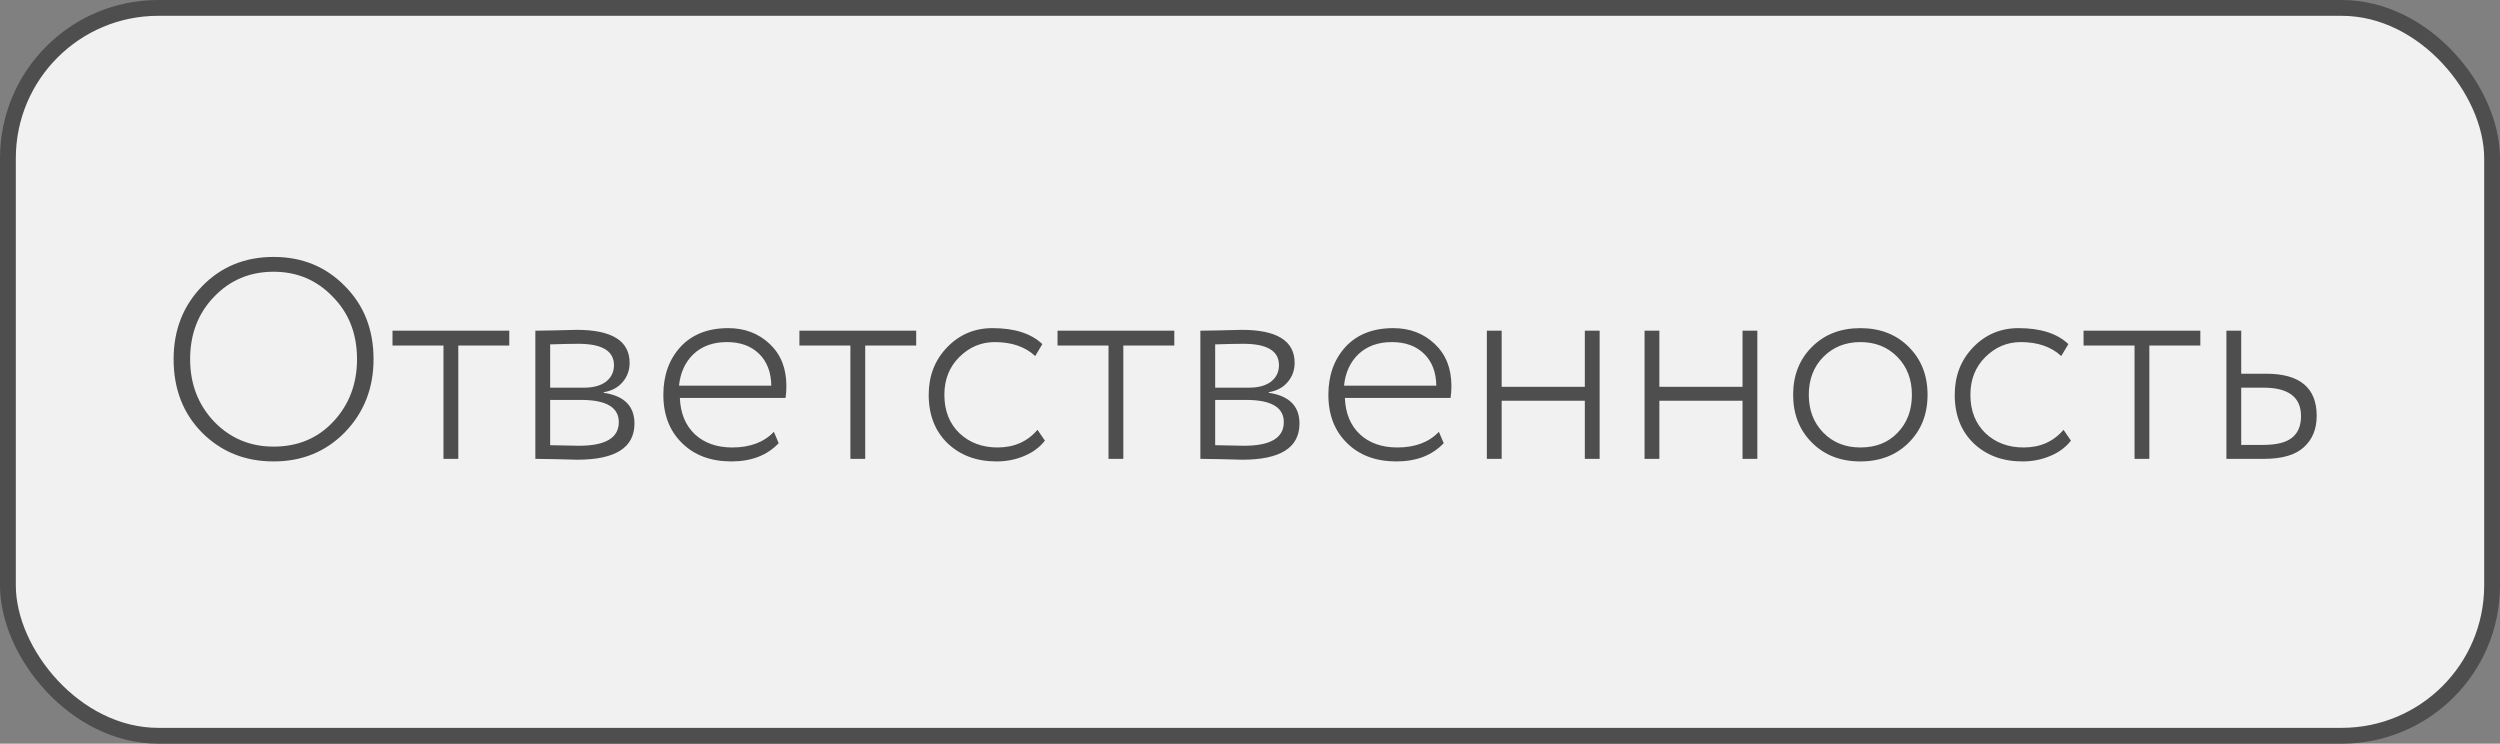 <?xml version="1.0" encoding="UTF-8"?> <svg xmlns="http://www.w3.org/2000/svg" width="158" height="47" viewBox="0 0 158 47" fill="none"><rect x="0" y="0" width="158" height="47" fill="#808080" stroke="none"/> <rect x="0.5" y="0.5" width="157" height="46" rx="9.5" fill="#F1F1F1"></rect> <path d="M10.972 22.7C10.972 20.864 11.572 19.328 12.772 18.092C13.972 16.856 15.478 16.238 17.29 16.238C19.09 16.238 20.59 16.85 21.79 18.074C23.002 19.286 23.608 20.828 23.608 22.7C23.608 24.536 23.002 26.078 21.79 27.326C20.59 28.55 19.09 29.162 17.29 29.162C15.49 29.162 13.984 28.556 12.772 27.344C11.572 26.132 10.972 24.584 10.972 22.7ZM12.016 22.7C12.016 24.26 12.52 25.574 13.528 26.642C14.548 27.698 15.802 28.226 17.29 28.226C18.826 28.226 20.086 27.698 21.07 26.642C22.066 25.574 22.564 24.26 22.564 22.7C22.564 21.104 22.054 19.79 21.034 18.758C20.026 17.702 18.778 17.174 17.29 17.174C15.79 17.174 14.536 17.702 13.528 18.758C12.52 19.802 12.016 21.116 12.016 22.7ZM28.028 21.836H24.806V20.9H32.186V21.836H28.964V29H28.028V21.836ZM33.834 29V20.9C34.23 20.9 34.614 20.894 34.986 20.882C35.754 20.858 36.24 20.846 36.444 20.846C38.676 20.846 39.792 21.542 39.792 22.934C39.792 23.402 39.642 23.81 39.342 24.158C39.054 24.494 38.658 24.704 38.154 24.788V24.824C39.45 25.016 40.098 25.664 40.098 26.768C40.098 28.292 38.892 29.054 36.48 29.054C36.324 29.054 35.85 29.042 35.058 29.018C34.662 29.006 34.254 29 33.834 29ZM36.714 25.274H34.77V28.136C35.706 28.16 36.312 28.172 36.588 28.172C38.268 28.172 39.108 27.674 39.108 26.678C39.108 25.742 38.31 25.274 36.714 25.274ZM36.552 21.728C36.156 21.728 35.562 21.74 34.77 21.764V24.5H36.912C37.5 24.5 37.962 24.374 38.298 24.122C38.634 23.858 38.802 23.51 38.802 23.078C38.802 22.178 38.052 21.728 36.552 21.728ZM48.908 27.29L49.214 28.01C48.482 28.778 47.486 29.162 46.226 29.162C44.93 29.162 43.892 28.778 43.112 28.01C42.32 27.242 41.924 26.222 41.924 24.95C41.924 23.726 42.284 22.718 43.004 21.926C43.736 21.134 44.744 20.738 46.028 20.738C47.072 20.738 47.948 21.074 48.656 21.746C49.352 22.406 49.7 23.288 49.7 24.392C49.7 24.68 49.682 24.932 49.646 25.148H42.968C43.004 26.12 43.322 26.888 43.922 27.452C44.522 28.004 45.308 28.28 46.28 28.28C47.408 28.28 48.284 27.95 48.908 27.29ZM45.938 21.62C45.074 21.62 44.372 21.872 43.832 22.376C43.304 22.88 42.998 23.546 42.914 24.374H48.746C48.734 23.522 48.476 22.85 47.972 22.358C47.468 21.866 46.79 21.62 45.938 21.62ZM53.745 21.836H50.523V20.9H57.903V21.836H54.681V29H53.745V21.836ZM65.57 27.164L66.038 27.848C65.714 28.268 65.276 28.592 64.724 28.82C64.184 29.048 63.602 29.162 62.978 29.162C61.718 29.162 60.686 28.778 59.882 28.01C59.09 27.242 58.694 26.222 58.694 24.95C58.694 23.762 59.078 22.766 59.846 21.962C60.626 21.146 61.586 20.738 62.726 20.738C64.118 20.738 65.168 21.074 65.876 21.746L65.426 22.502C64.79 21.914 63.938 21.62 62.87 21.62C62.006 21.62 61.256 21.938 60.62 22.574C59.996 23.198 59.684 23.99 59.684 24.95C59.684 25.958 60.002 26.768 60.638 27.38C61.274 27.98 62.078 28.28 63.05 28.28C64.094 28.28 64.934 27.908 65.57 27.164ZM70.058 21.836H66.836V20.9H74.216V21.836H70.994V29H70.058V21.836ZM75.863 29V20.9C76.259 20.9 76.643 20.894 77.015 20.882C77.783 20.858 78.269 20.846 78.473 20.846C80.705 20.846 81.821 21.542 81.821 22.934C81.821 23.402 81.671 23.81 81.371 24.158C81.083 24.494 80.687 24.704 80.183 24.788V24.824C81.479 25.016 82.127 25.664 82.127 26.768C82.127 28.292 80.921 29.054 78.509 29.054C78.353 29.054 77.879 29.042 77.087 29.018C76.691 29.006 76.283 29 75.863 29ZM78.743 25.274H76.799V28.136C77.735 28.16 78.341 28.172 78.617 28.172C80.297 28.172 81.137 27.674 81.137 26.678C81.137 25.742 80.339 25.274 78.743 25.274ZM78.581 21.728C78.185 21.728 77.591 21.74 76.799 21.764V24.5H78.941C79.529 24.5 79.991 24.374 80.327 24.122C80.663 23.858 80.831 23.51 80.831 23.078C80.831 22.178 80.081 21.728 78.581 21.728ZM90.937 27.29L91.243 28.01C90.511 28.778 89.515 29.162 88.255 29.162C86.959 29.162 85.921 28.778 85.141 28.01C84.349 27.242 83.953 26.222 83.953 24.95C83.953 23.726 84.313 22.718 85.033 21.926C85.765 21.134 86.773 20.738 88.057 20.738C89.101 20.738 89.977 21.074 90.685 21.746C91.381 22.406 91.729 23.288 91.729 24.392C91.729 24.68 91.711 24.932 91.675 25.148H84.997C85.033 26.12 85.351 26.888 85.951 27.452C86.551 28.004 87.337 28.28 88.309 28.28C89.437 28.28 90.313 27.95 90.937 27.29ZM87.967 21.62C87.103 21.62 86.401 21.872 85.861 22.376C85.333 22.88 85.027 23.546 84.943 24.374H90.775C90.763 23.522 90.505 22.85 90.001 22.358C89.497 21.866 88.819 21.62 87.967 21.62ZM101.097 29H100.161V25.328H94.905V29H93.969V20.9H94.905V24.446H100.161V20.9H101.097V29ZM111.064 29H110.128V25.328H104.872V29H103.936V20.9H104.872V24.446H110.128V20.9H111.064V29ZM117.574 29.162C116.326 29.162 115.306 28.766 114.514 27.974C113.722 27.182 113.326 26.174 113.326 24.95C113.326 23.726 113.722 22.718 114.514 21.926C115.306 21.134 116.326 20.738 117.574 20.738C118.822 20.738 119.842 21.134 120.634 21.926C121.426 22.718 121.822 23.726 121.822 24.95C121.822 26.174 121.426 27.182 120.634 27.974C119.842 28.766 118.822 29.162 117.574 29.162ZM117.574 28.28C118.546 28.28 119.326 27.974 119.914 27.362C120.526 26.738 120.832 25.934 120.832 24.95C120.832 23.978 120.526 23.18 119.914 22.556C119.302 21.932 118.522 21.62 117.574 21.62C116.638 21.62 115.858 21.932 115.234 22.556C114.622 23.18 114.316 23.978 114.316 24.95C114.316 25.922 114.622 26.72 115.234 27.344C115.846 27.968 116.626 28.28 117.574 28.28ZM130.415 27.164L130.883 27.848C130.559 28.268 130.121 28.592 129.569 28.82C129.029 29.048 128.447 29.162 127.823 29.162C126.563 29.162 125.531 28.778 124.727 28.01C123.935 27.242 123.539 26.222 123.539 24.95C123.539 23.762 123.923 22.766 124.691 21.962C125.471 21.146 126.431 20.738 127.571 20.738C128.963 20.738 130.013 21.074 130.721 21.746L130.271 22.502C129.635 21.914 128.783 21.62 127.715 21.62C126.851 21.62 126.101 21.938 125.465 22.574C124.841 23.198 124.529 23.99 124.529 24.95C124.529 25.958 124.847 26.768 125.483 27.38C126.119 27.98 126.923 28.28 127.895 28.28C128.939 28.28 129.779 27.908 130.415 27.164ZM134.903 21.836H131.681V20.9H139.061V21.836H135.839V29H134.903V21.836ZM143.085 29H140.709V20.9H141.645V23.618H143.211C145.347 23.618 146.415 24.506 146.415 26.282C146.415 27.122 146.139 27.788 145.587 28.28C145.047 28.76 144.213 29 143.085 29ZM143.049 24.5H141.645V28.118H143.031C143.871 28.118 144.477 27.968 144.849 27.668C145.233 27.368 145.425 26.912 145.425 26.3C145.425 25.1 144.633 24.5 143.049 24.5Z" fill="#4E4E4E"></path> <rect x="0.5" y="0.5" width="157" height="46" rx="9.5" stroke="#4E4E4E"></rect> </svg> 